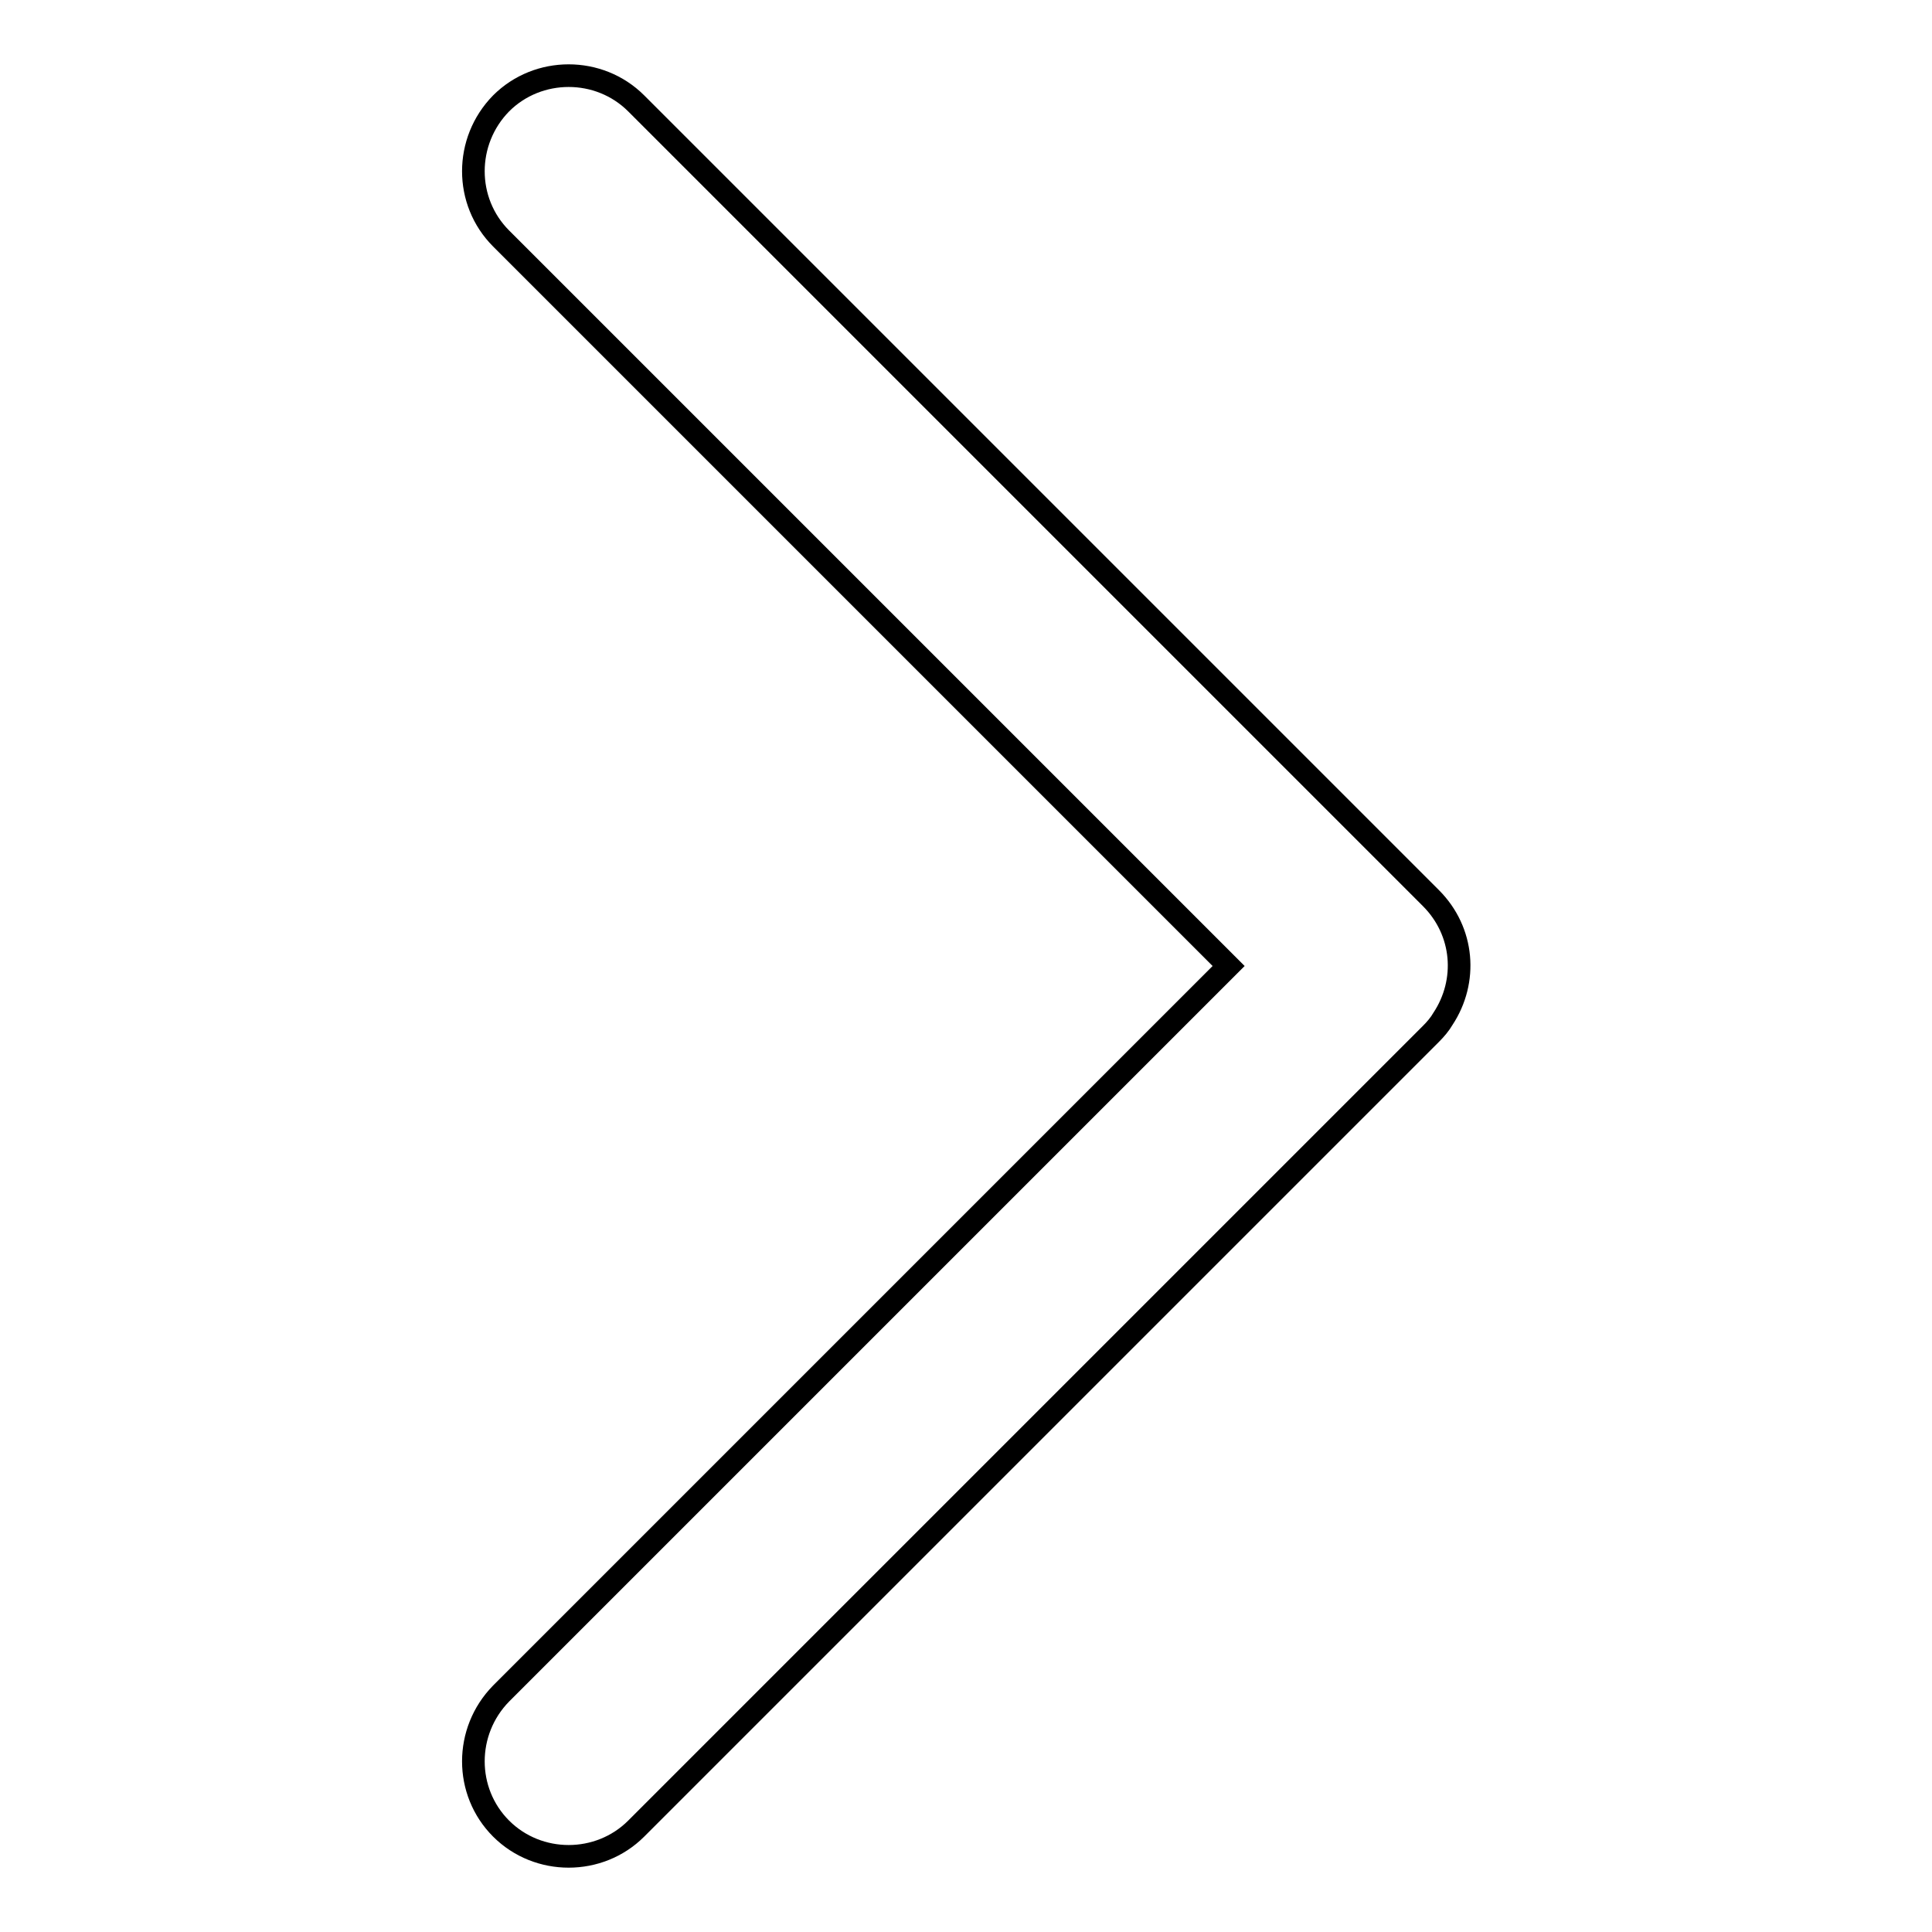 <?xml version="1.0" encoding="utf-8"?>
<!-- Svg Vector Icons : http://www.onlinewebfonts.com/icon -->
<!DOCTYPE svg PUBLIC "-//W3C//DTD SVG 1.1//EN" "http://www.w3.org/Graphics/SVG/1.1/DTD/svg11.dtd">
<svg version="1.1" xmlns="http://www.w3.org/2000/svg" xmlns:xlink="http://www.w3.org/1999/xlink" x="0px" y="0px" viewBox="0 0 256 256" enable-background="new 0 0 256 256" xml:space="preserve">
<g><g><path stroke-width="3" fill-opacity="0" stroke="#000000"  d="M189.6,119L84.3,13.7c-4.9-4.9-13-4.9-17.9,0c-4.9,5-4.9,13,0,17.9l96.4,96.4l-96.4,96.4c-4.9,5-4.9,13,0,17.9c4.9,4.9,13,4.9,17.9,0L189.6,137c0.6-0.6,1.2-1.3,1.6-2C194.5,130,194,123.4,189.6,119z"/></g></g>
</svg>